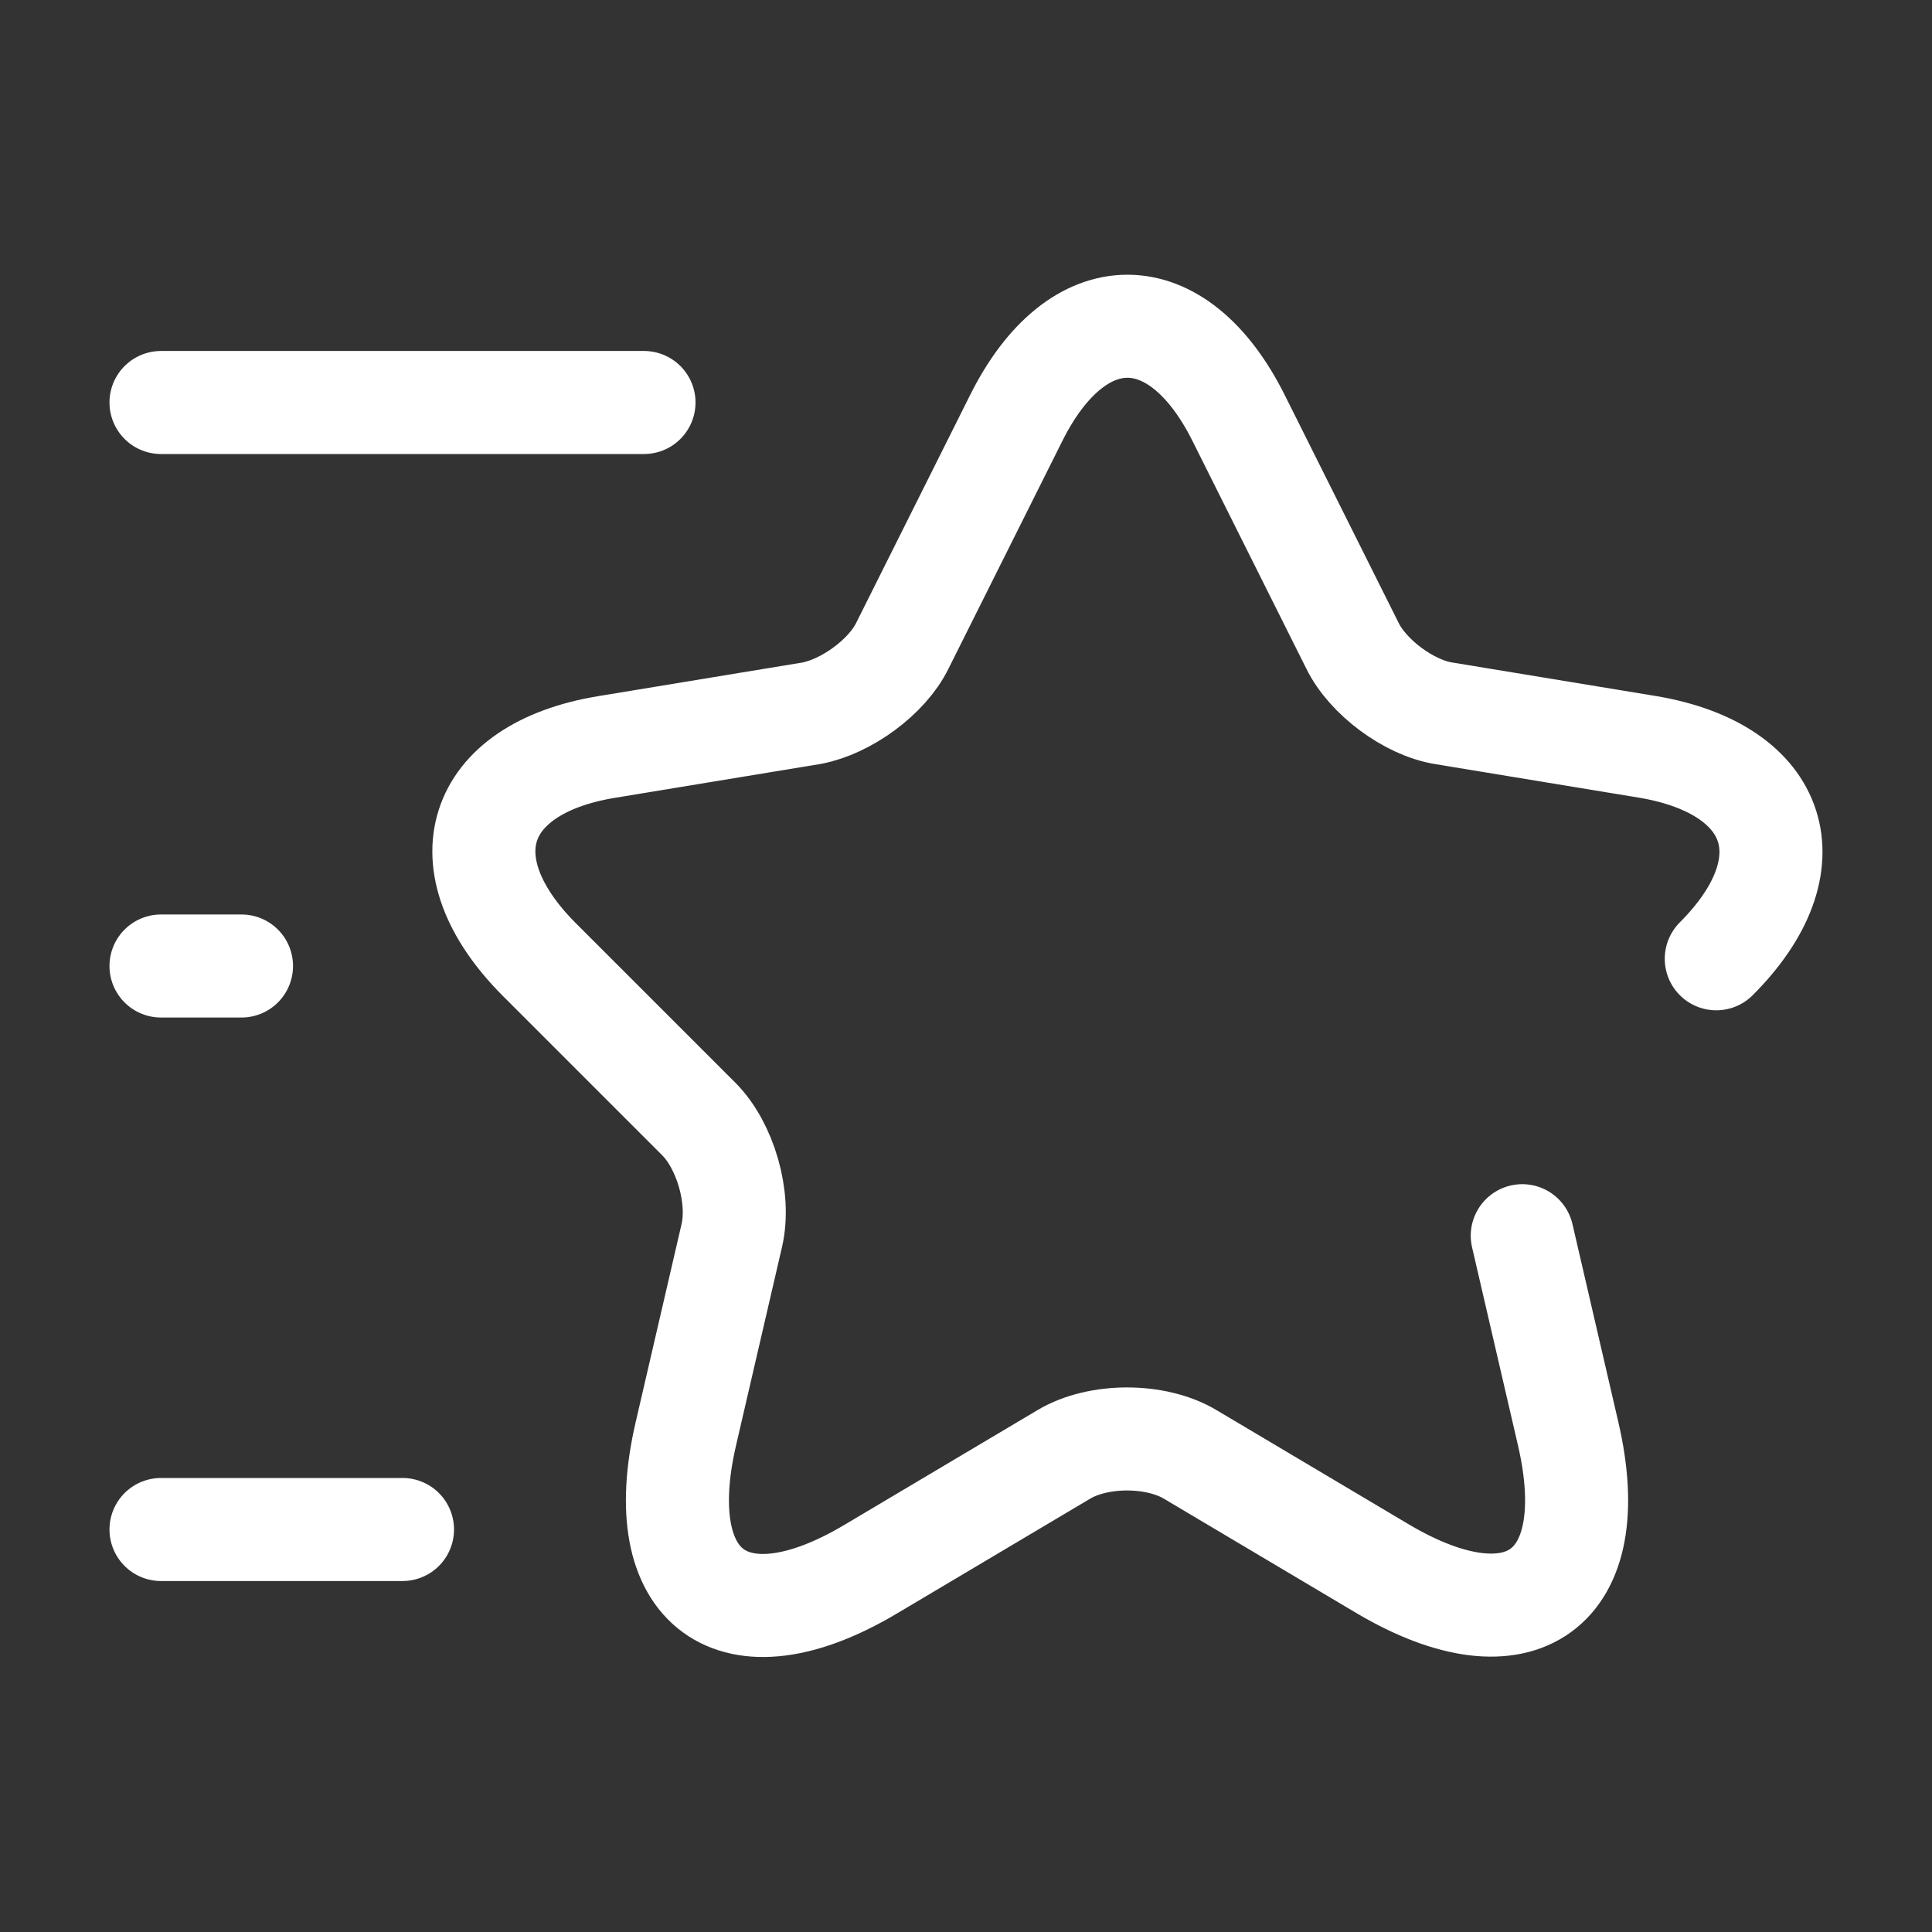 <?xml version="1.0" encoding="UTF-8"?> <svg xmlns="http://www.w3.org/2000/svg" width="150" height="150" viewBox="0 0 150 150" fill="none"><rect x="0" y="0" width="150" height="150" fill="#333333" stroke="none"/><path d="M133.251 74.439C140.564 67.126 138.189 59.751 128.001 58.001L112.063 55.376C109.376 54.938 106.188 52.563 105.001 50.126L96.189 32.501C91.439 22.939 83.626 22.939 78.876 32.501L70.063 50.126C68.876 52.563 65.688 54.876 63.001 55.376L47.063 58.001C36.876 59.688 34.501 67.064 41.813 74.439L54.251 86.876C56.313 88.939 57.501 93.001 56.813 95.939L53.251 111.313C50.438 123.438 56.938 128.189 67.626 121.814L82.563 112.939C85.251 111.314 89.751 111.314 92.439 112.939L107.376 121.814C118.063 128.126 124.564 123.438 121.751 111.313L118.188 95.939" stroke="white" stroke-width="8" stroke-linecap="round" stroke-linejoin="round"></path><path d="M50 31.25H12.5" stroke="white" stroke-width="8" stroke-linecap="round" stroke-linejoin="round"></path><path d="M31.25 118.75H12.5" stroke="white" stroke-width="8" stroke-linecap="round" stroke-linejoin="round"></path><path d="M18.75 75H12.5" stroke="white" stroke-width="8" stroke-linecap="round" stroke-linejoin="round"></path></svg> 